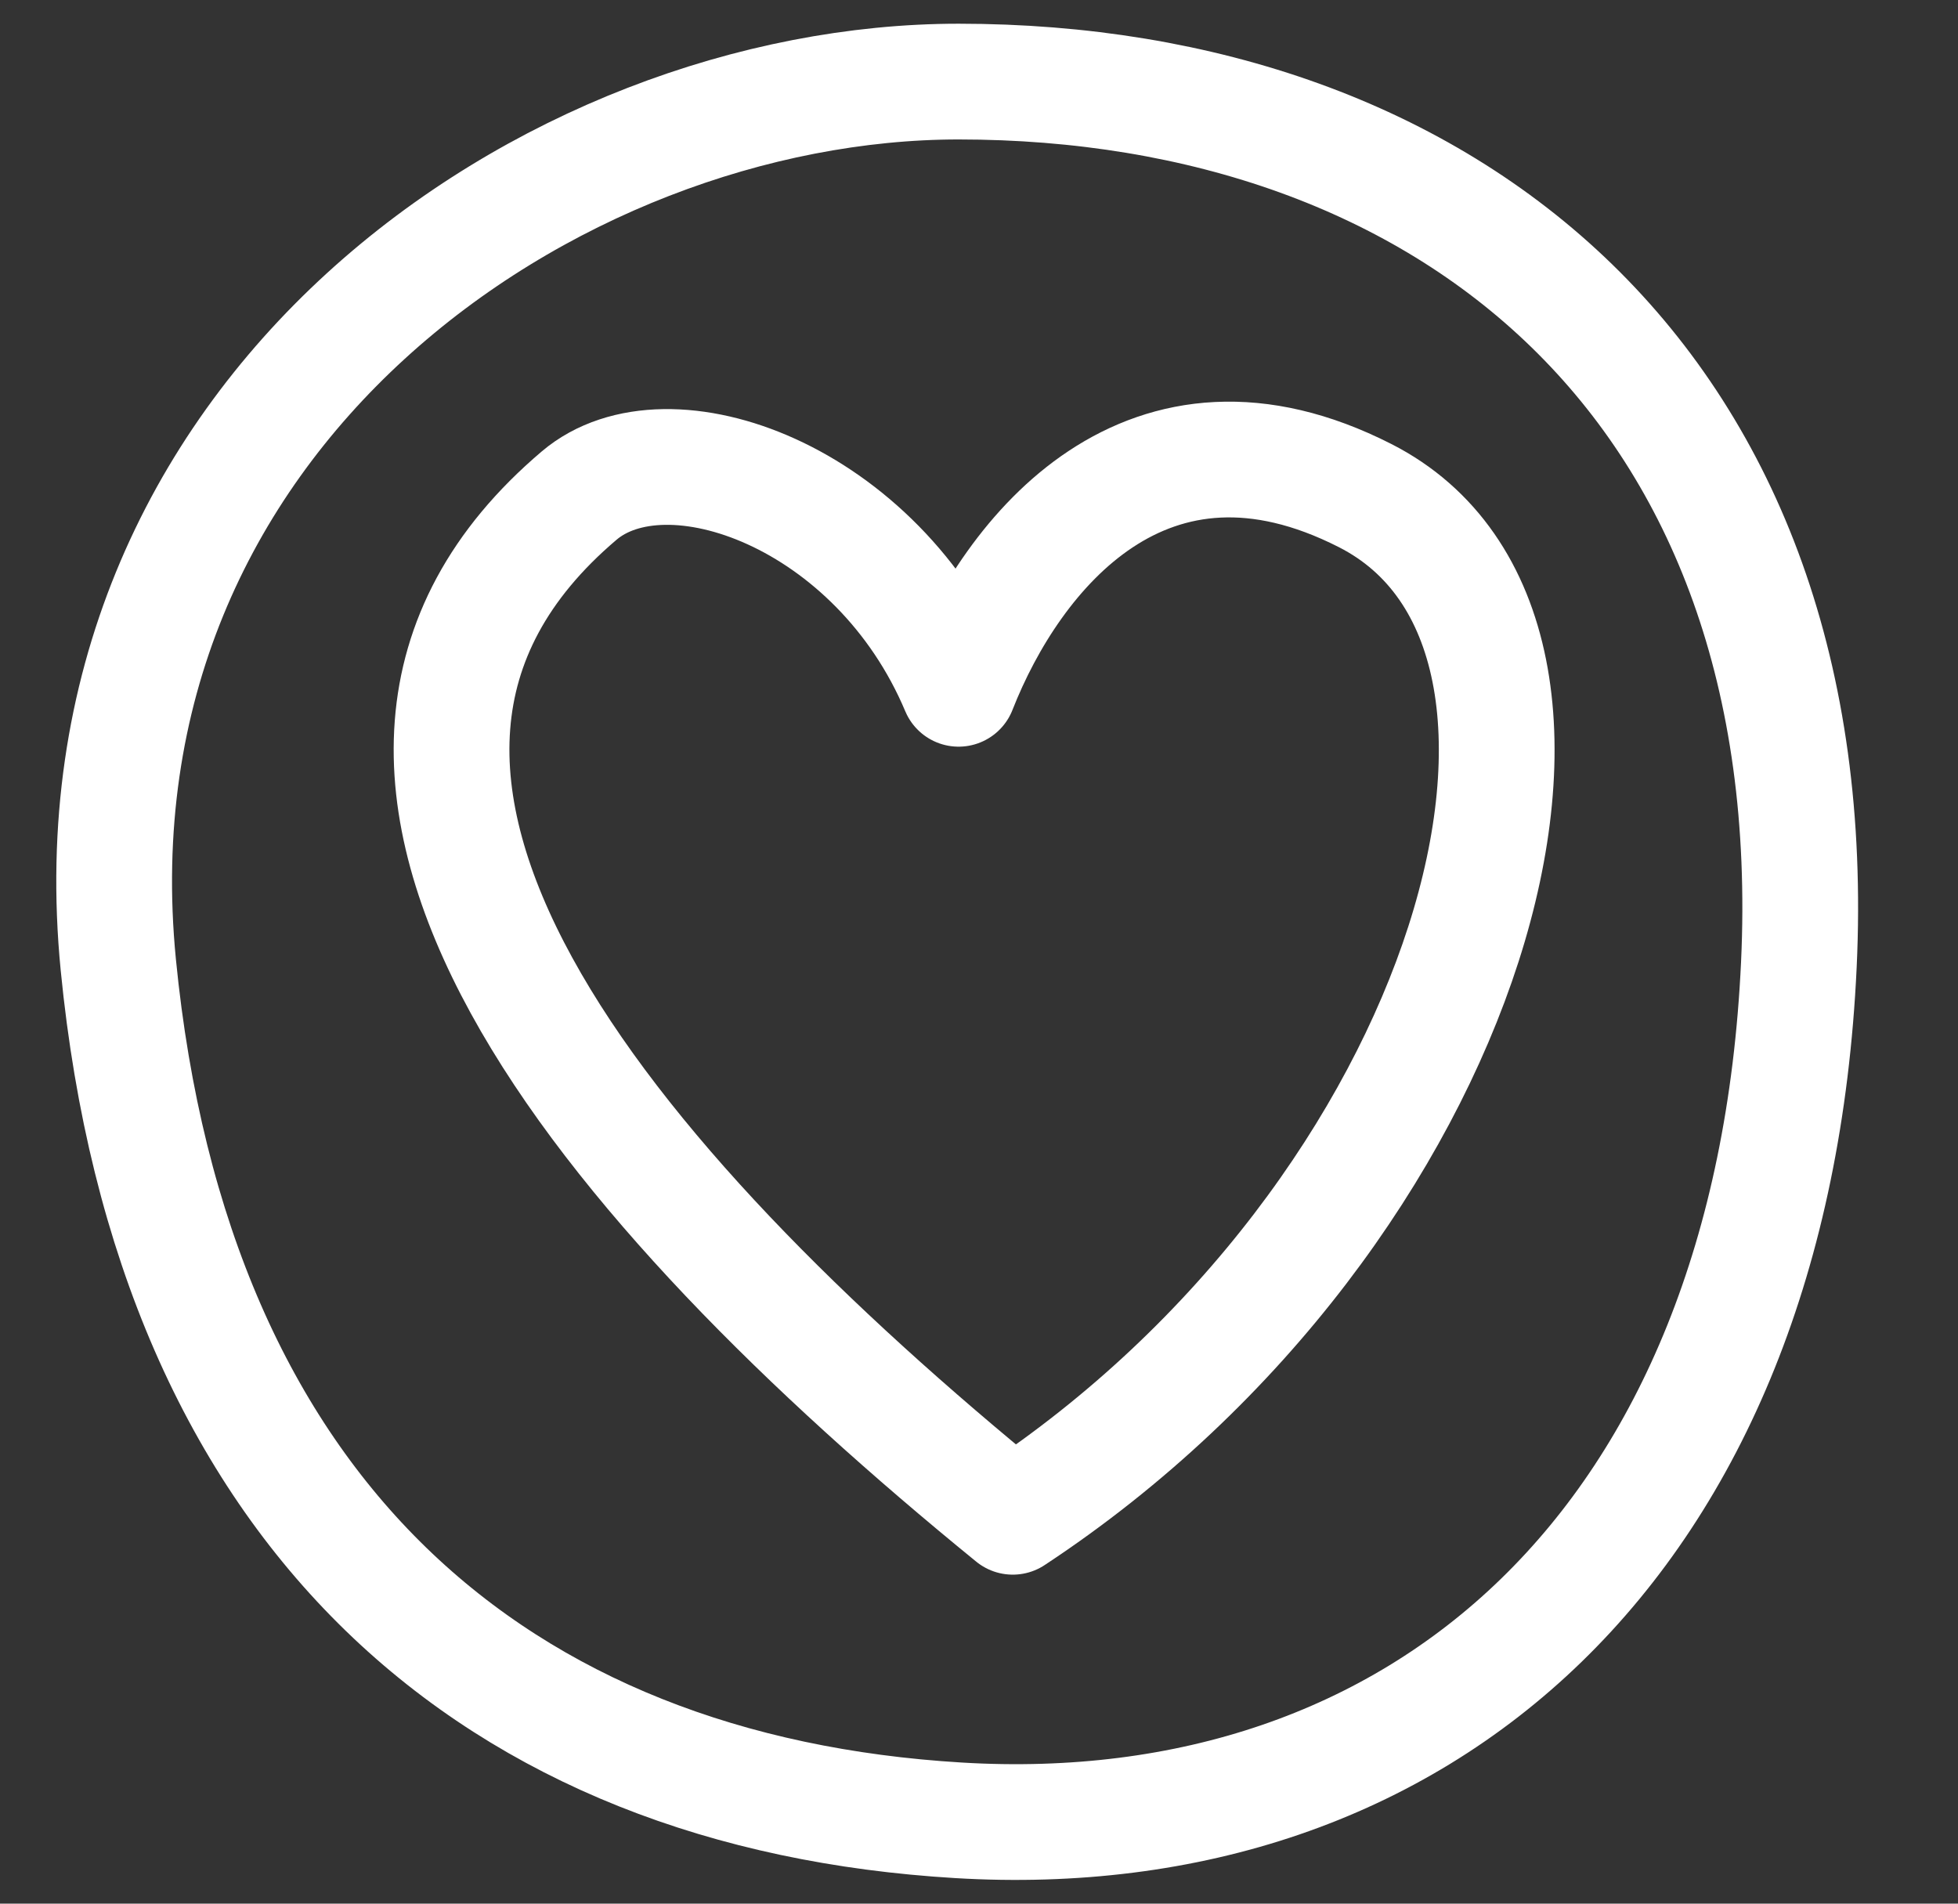 <svg xmlns="http://www.w3.org/2000/svg" fill="none" viewBox="0 0 36 35" height="35" width="36">
<rect x="0" y="0" width="36" height="35" fill="#333333" stroke="none"/>
<path stroke-linejoin="round" stroke-width="2.128" stroke="white" d="M33.074 17.738C33.572 7.082 26.595 1.5 17.625 1.5C10.149 1.5 1.179 7.589 2.175 17.738C3.172 27.887 9.152 32.961 17.625 33.468C26.097 33.976 32.576 28.394 33.074 17.738Z"></path>
<path stroke-linejoin="round" stroke-width="2.128" stroke="white" d="M25.1 9.112C21.113 7.082 18.621 10.126 17.625 12.664C16.13 9.112 12.272 7.733 10.648 9.112C4.667 14.186 11.146 21.797 18.621 27.887C27.094 22.305 30.084 11.649 25.1 9.112Z"></path>
</svg>
